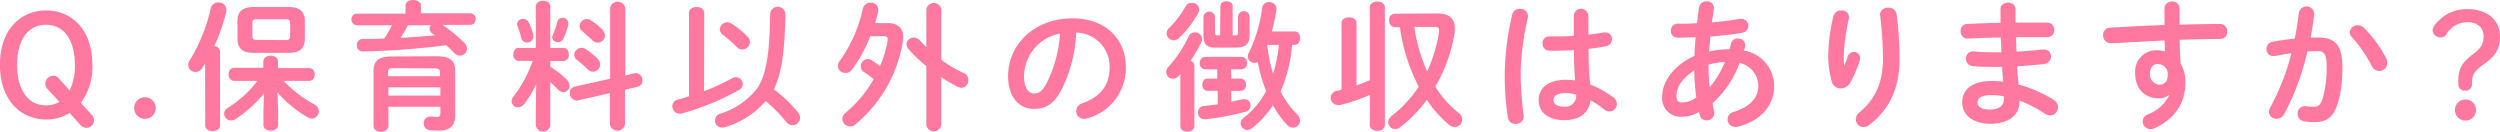 <svg id="レイヤー_1" data-name="レイヤー 1" xmlns="http://www.w3.org/2000/svg" viewBox="0 0 432.7 22.8"><defs><style>.cls-1{fill:#ff78a0;}</style></defs><title>question03</title><path class="cls-1" d="M16,19.83a1.46,1.46,0,0,1,.43,1,1.35,1.35,0,0,1-1.37,1.3A1.45,1.45,0,0,1,14,21.55l-1.78-2a7.67,7.67,0,0,1-4.08,1.13c-4.37,0-8-3.31-8-9.46s3.62-9.41,8-9.41,8,3.29,8,9.41a10.42,10.42,0,0,1-2,6.58ZM12.2,15.67a9.6,9.6,0,0,0,.91-4.44c0-4.27-1.85-6.94-5-6.94s-5,2.66-5,6.94,1.85,7,5,7a4.6,4.6,0,0,0,2.33-.6l-2.14-2.3A1.35,1.35,0,0,1,8,14.4a1.39,1.39,0,0,1,1.44-1.3,1.48,1.48,0,0,1,1,.58Z" transform="translate(-0.15)"/><path class="cls-1" d="M27.11,18.7a1.87,1.87,0,0,1-3.74,0,1.87,1.87,0,0,1,3.74,0Z" transform="translate(-0.15)"/><path class="cls-1" d="M35.65,11l-.5.79a1.36,1.36,0,0,1-1.15.67,1.24,1.24,0,0,1-1.27-1.2,1.43,1.43,0,0,1,.26-.82,29.2,29.2,0,0,0,3.65-9.07,1.26,1.26,0,0,1,1.3-.94,1.28,1.28,0,0,1,1.39,1.22,1.89,1.89,0,0,1,0,.34,33.89,33.89,0,0,1-2.09,6,1,1,0,0,1,1,1V21.7c0,.65-.65,1-1.27,1s-1.3-.31-1.3-1Zm12.63,8.35v2.26c0,.7-.62,1-1.27,1s-1.27-.34-1.27-1V19.32l.1-3.17a21.09,21.09,0,0,1-4.92,4.46,1.43,1.43,0,0,1-.77.24,1.22,1.22,0,0,1-1.2-1.2,1.17,1.17,0,0,1,.65-1A18.86,18.86,0,0,0,44.7,14H40.64a1,1,0,0,1-.91-1.13c0-.58.31-1.13.91-1.13h5.09V10.63c0-.67.65-1,1.27-1s1.27.34,1.27,1v1.15h5.4a1,1,0,0,1,.94,1.13A1,1,0,0,1,53.67,14H49.23a22,22,0,0,0,5.33,4.08,1.33,1.33,0,0,1,.77,1.18,1.27,1.27,0,0,1-1.22,1.27,1.38,1.38,0,0,1-.7-.22A21.05,21.05,0,0,1,48.18,16Zm-4.2-10.2c-2,0-2.83-.82-2.83-2.47v-3c0-1.66.86-2.47,2.83-2.47h6c2,0,2.83.82,2.83,2.47v3c0,1.9-1.1,2.47-2.83,2.47Zm5.52-2.21c.6,0,.77-.17.77-.82V4.15c0-.65-.17-.82-.77-.82h-5c-.6,0-.77.17-.77.65V6.26c0,.55.26.65.77.65Z" transform="translate(-0.15)"/><path class="cls-1" d="M70.34,1c0-.7.65-1,1.32-1S73,.34,73,1V2.3H81.6a.92.92,0,0,1,.86,1,.93.93,0,0,1-.86,1H76.75a29,29,0,0,1,3.79,3.14,1.34,1.34,0,0,1,.43,1,1.2,1.2,0,0,1-1.2,1.18,1.33,1.33,0,0,1-1-.46c-.41-.41-.89-.89-1.39-1.34A128.74,128.74,0,0,1,63,8.9a1,1,0,0,1-1.08-1.1,1,1,0,0,1,1-1.06c1.22,0,2.5,0,3.74-.07A22.24,22.24,0,0,0,68,4.37H61.87a1,1,0,0,1-.89-1,.94.94,0,0,1,.89-1h8.47Zm5.3,8.74c2.42,0,3.29.74,3.29,2.54v7.63c0,1.85-.86,2.69-2.78,2.69-.46,0-1.08,0-1.58-.07a1.15,1.15,0,0,1-1.08-1.18,1.13,1.13,0,0,1,1.1-1.18h.17a9,9,0,0,0,1.06.07c.36,0,.55-.14.55-.67v-1.1h-9v3.34c0,.62-.65,1-1.27,1s-1.3-.34-1.3-1V12.31c0-1.8.89-2.54,3.29-2.54Zm-7.27,2.06c-.86,0-1.06.17-1.06.77v.62h9V12.6c0-.6-.19-.77-1.06-.77Zm8,3.31h-9v1.44h9ZM70.75,4.37c-.38.74-.79,1.46-1.25,2.18,2-.12,4-.26,5.93-.43-.17-.14-.34-.26-.5-.38A1,1,0,0,1,74.49,5a.92.92,0,0,1,.26-.62Z" transform="translate(-0.15)"/><path class="cls-1" d="M92.95,14.55A15.68,15.68,0,0,1,90.88,18a1.4,1.4,0,0,1-1.08.58,1.08,1.08,0,0,1-1.1-1.06,1.29,1.29,0,0,1,.31-.79,22,22,0,0,0,3.34-6.19H89.88A1,1,0,0,1,89,9.43c0-.58.31-1.13.89-1.13h3V1.13c0-.65.62-1,1.25-1s1.25.31,1.25,1V8.3h2.3c.6,0,.91.55.91,1.13a1,1,0,0,1-.91,1.13h-2.3v1a14.88,14.88,0,0,1,2.93,2.3,1.45,1.45,0,0,1,.41,1,1.09,1.09,0,0,1-1.08,1.08,1.29,1.29,0,0,1-.94-.46,13.35,13.35,0,0,0-1.32-1.27v7.46a1.26,1.26,0,0,1-2.5,0V19.2Zm-.48-8.47a.65.65,0,0,1,0,.22,1.07,1.07,0,0,1-1.1,1.06,1,1,0,0,1-1-.79,14.77,14.77,0,0,0-.65-2.06,1.19,1.19,0,0,1-.07-.38.93.93,0,0,1,1-.84,1,1,0,0,1,1,.58A8.69,8.69,0,0,1,92.47,6.07Zm5-3A1,1,0,0,1,98.52,4a1.08,1.08,0,0,1,0,.26,13.19,13.19,0,0,1-.91,2.52,1,1,0,0,1-.89.53,1,1,0,0,1-1-.84.82.82,0,0,1,.1-.38,14.91,14.91,0,0,0,.79-2.35A.9.9,0,0,1,97.46,3.1ZM110,12.67a1,1,0,0,1,.26,0,1.18,1.18,0,0,1,1.08,1.27,1.07,1.07,0,0,1-.84,1.08l-2.18.5v6a1.33,1.33,0,0,1-2.62,0v-5.4l-5.57,1.27a.89.89,0,0,1-.24,0,1.23,1.23,0,0,1-1.1-1.3A1,1,0,0,1,99.65,15l6.1-1.37V1.39a1.33,1.33,0,0,1,2.62,0V13.06Zm-6.34-2.4a1.33,1.33,0,0,1,.38.89,1.29,1.29,0,0,1-1.25,1.25,1.27,1.27,0,0,1-.91-.41,23.32,23.32,0,0,0-1.87-1.63,1.12,1.12,0,0,1-.48-.89,1.29,1.29,0,0,1,2.06-.94A13.85,13.85,0,0,1,103.7,10.27Zm.82-5a1.32,1.32,0,0,1,.38.89,1.27,1.27,0,0,1-1.25,1.22,1.32,1.32,0,0,1-.94-.41c-.58-.55-1.22-1.13-1.75-1.58a1.2,1.2,0,0,1-.46-.89,1.27,1.27,0,0,1,1.27-1.2,1.29,1.29,0,0,1,.77.26A12.1,12.1,0,0,1,104.52,5.23Z" transform="translate(-0.15)"/><path class="cls-1" d="M122,15.79a40.57,40.57,0,0,0,4.92-2.26,1.31,1.31,0,0,1,.65-.17,1.17,1.17,0,0,1,1.13,1.2,1.11,1.11,0,0,1-.6,1,45.72,45.72,0,0,1-10,4.1,2.1,2.1,0,0,1-.38,0,1.25,1.25,0,0,1-1.2-1.27,1.16,1.16,0,0,1,.94-1.15q1-.25,1.94-.58V2.21c0-.67.67-1,1.32-1s1.32.31,1.32,1Zm16.32,3.74a1.4,1.4,0,0,1,.31.84,1.32,1.32,0,0,1-2.4.74,26.88,26.88,0,0,0-3.55-3.62,14.94,14.94,0,0,1-7,4.51,2.14,2.14,0,0,1-.53.07,1.22,1.22,0,0,1-1.25-1.22,1.26,1.26,0,0,1,1-1.2,13,13,0,0,0,6.29-4.34c1.46-2.11,2.18-5.54,2.26-13a1.33,1.33,0,0,1,2.64.07c-.1,6.67-.72,10.49-2,13.1A22,22,0,0,1,138.33,19.54ZM129.57,6.36a1.33,1.33,0,0,1,.38.89,1.37,1.37,0,0,1-1.34,1.32,1.2,1.2,0,0,1-.86-.36,25.31,25.31,0,0,0-2.42-2.14,1.26,1.26,0,0,1-.6-1A1.29,1.29,0,0,1,126,3.86a1.27,1.27,0,0,1,.74.22A14.89,14.89,0,0,1,129.57,6.36Z" transform="translate(-0.15)"/><path class="cls-1" d="M153.85,4c1.68,0,2.62.91,2.62,2.28a3.59,3.59,0,0,1,0,.5,23.46,23.46,0,0,1-8.28,14.76,1.44,1.44,0,0,1-.91.34,1.35,1.35,0,0,1-1.34-1.3,1.4,1.4,0,0,1,.58-1.08,20.87,20.87,0,0,0,4.85-5.81c-.62-.5-1.18-.89-1.68-1.22a1.11,1.11,0,0,1-.55-1,1.25,1.25,0,0,1,1.2-1.25,1.22,1.22,0,0,1,.62.17,15.93,15.93,0,0,1,1.51,1.06,19.86,19.86,0,0,0,1.32-4.44.9.9,0,0,0,0-.24c0-.41-.22-.5-.79-.5h-2.23a23.87,23.87,0,0,1-3.14,5.76,1.42,1.42,0,0,1-1.15.6,1.29,1.29,0,0,1-1.32-1.2,1.42,1.42,0,0,1,.34-.89,24.38,24.38,0,0,0,4-9.07,1.31,1.31,0,0,1,1.34-1,1.21,1.21,0,0,1,1.32,1.18,1.17,1.17,0,0,1,0,.29c-.14.67-.34,1.37-.53,2.06Zm9.22,6.34a20.48,20.48,0,0,0,3.84,2.28,1.34,1.34,0,0,1,.84,1.25,1.26,1.26,0,0,1-1.2,1.32,1.44,1.44,0,0,1-.65-.17,25.4,25.4,0,0,1-2.83-1.66v8.26a1.31,1.31,0,0,1-2.59,0V11.45a25.55,25.55,0,0,1-3.07-2.93,1.35,1.35,0,0,1-.36-.84,1.23,1.23,0,0,1,1.25-1.18,1.53,1.53,0,0,1,1.1.55c.34.36.7.74,1.08,1.13V1.63a1.31,1.31,0,0,1,2.59,0Z" transform="translate(-0.15)"/><path class="cls-1" d="M174.63,13.18c0-5.47,4.54-10,11.14-10,5.86,0,9.24,3.67,9.24,8.45a9,9,0,0,1-6.7,8.86,1.58,1.58,0,0,1-.55.1,1.35,1.35,0,0,1-1.34-1.37,1.38,1.38,0,0,1,1-1.32c3.41-1.22,4.78-3.29,4.78-6.26a5.87,5.87,0,0,0-5.78-6,24,24,0,0,1-2.71,10.2c-1.32,2.33-2.74,3-4.58,3C176.67,18.89,174.63,16.92,174.63,13.18Zm2.76,0c0,2.21.86,3,1.73,3s1.39-.38,2.09-1.61a21.71,21.71,0,0,0,2.4-8.76A7.6,7.6,0,0,0,177.39,13.18Z" transform="translate(-0.15)"/><path class="cls-1" d="M204.45,12.82c-.1.12-.22.22-.31.34a1.3,1.3,0,0,1-1,.46A1.15,1.15,0,0,1,202,12.46a1.22,1.22,0,0,1,.38-.89,20.9,20.9,0,0,0,3.5-5.26,1.18,1.18,0,0,1,1.08-.7,1.2,1.2,0,0,1,1.25,1.1,1.21,1.21,0,0,1-.12.55,22.18,22.18,0,0,1-1.87,3.24,1,1,0,0,1,.65.89V21.79c0,.65-.6,1-1.2,1s-1.22-.31-1.22-1Zm2-12.31a1.2,1.2,0,0,1,1.27,1.08,1.27,1.27,0,0,1-.14.58,17.79,17.79,0,0,1-3.31,4.37,1.34,1.34,0,0,1-1,.43,1.22,1.22,0,0,1-1.2-1.18,1.33,1.33,0,0,1,.48-1,16,16,0,0,0,2.81-3.7A1.16,1.16,0,0,1,206.42.5Zm6.82,13.1h1.66a.94.94,0,0,1,.86,1.06.94.94,0,0,1-.86,1.06h-1.66v1.87l2-.43a1.66,1.66,0,0,1,.31,0,1,1,0,0,1,1,1.1,1.07,1.07,0,0,1-.82,1.06,45.11,45.11,0,0,1-7,1.32h-.17a1.11,1.11,0,0,1-1.08-1.18,1.08,1.08,0,0,1,1-1.13c.79-.07,1.61-.17,2.4-.29V15.72H209.1c-.55,0-.84-.53-.84-1.06s.29-1.06.84-1.06h1.73V12h-2.09a1,1,0,0,1-.94-1.08,1,1,0,0,1,.94-1.08H215a1,1,0,0,1,1,1.08A1,1,0,0,1,215,12h-1.78ZM211.38,1.06c0-.58.53-.84,1.06-.84s1.06.26,1.06.84V6.12H214c.36,0,.43-.1.43-.46V2.93a1,1,0,0,1,2,0V6.1c0,1.56-.74,2.14-2.42,2.14h-3.34c-1.61,0-2.23-.5-2.23-2.06V3a1,1,0,0,1,2,0V5.66c0,.36.1.46.43.46h.46Zm12.41,6.72a25.37,25.37,0,0,1-2,8.06,15.49,15.49,0,0,0,2.86,3.94,1.55,1.55,0,0,1,.5,1.1,1.21,1.21,0,0,1-1.2,1.22,1.49,1.49,0,0,1-1.08-.53,18,18,0,0,1-2.4-3.34,16.19,16.19,0,0,1-3.7,4,1.34,1.34,0,0,1-.74.26,1.17,1.17,0,0,1-1.15-1.15,1.28,1.28,0,0,1,.58-1,14.17,14.17,0,0,0,3.84-4.58,25.82,25.82,0,0,1-1.44-5,1.63,1.63,0,0,1-.55.12,1.15,1.15,0,0,1-1.2-1.1,1.28,1.28,0,0,1,.17-.62,24.77,24.77,0,0,0,2.33-7.8,1.12,1.12,0,0,1,1.18-1,1.21,1.21,0,0,1,1.3,1.1.67.67,0,0,1,0,.22c-.22,1.32-.5,2.59-.82,3.77h4c.6,0,.91.58.91,1.15s-.31,1.15-.91,1.15Zm-4.32,0c.14,1.06.29,2,.53,3.1.14.62.31,1.27.5,1.9a25.48,25.48,0,0,0,1-5Z" transform="translate(-0.15)"/><path class="cls-1" d="M237.24,16.42a28.21,28.21,0,0,1-5.14,1.75,2.13,2.13,0,0,1-.36,0,1.23,1.23,0,0,1-.19-2.45c.26,0,.53-.12.79-.19V4c0-.7.65-1,1.3-1s1.3.34,1.3,1V14.79c.77-.29,1.56-.58,2.3-.91V1.27c0-.7.65-1,1.3-1s1.3.34,1.3,1V21.65c0,.7-.65,1-1.3,1s-1.3-.34-1.3-1ZM248.95,2.33c2,0,3,.91,3,2.47,0,.22,0,.43,0,.67A26.9,26.9,0,0,1,248.57,15a18.08,18.08,0,0,0,4.06,4.56,1.41,1.41,0,0,1,.6,1.13,1.31,1.31,0,0,1-1.3,1.3,1.56,1.56,0,0,1-1-.41,19.53,19.53,0,0,1-3.82-4.3A23.56,23.56,0,0,1,242.52,22a1.47,1.47,0,0,1-.89.34,1.18,1.18,0,0,1-1.2-1.15A1.49,1.49,0,0,1,241.1,20a20.92,20.92,0,0,0,4.61-5,31.49,31.49,0,0,1-3.26-10.3h-.86a1.05,1.05,0,0,1-1-1.18,1,1,0,0,1,1-1.15Zm-4,2.33a27.78,27.78,0,0,0,2.21,7.7,24.55,24.55,0,0,0,2.06-6.91,1.08,1.08,0,0,0,0-.26c0-.38-.22-.53-.74-.53Z" transform="translate(-0.15)"/><path class="cls-1" d="M263.22,1.54a1.26,1.26,0,0,1,1.39,1.18,1.08,1.08,0,0,1,0,.26,45.82,45.82,0,0,0-1.27,9.91,62.73,62.73,0,0,0,.53,7.13c0,.07,0,.14,0,.22a1.31,1.31,0,0,1-1.39,1.2,1.27,1.27,0,0,1-1.34-1.08,46.62,46.62,0,0,1-.55-7.49A47.4,47.4,0,0,1,261.9,2.47,1.25,1.25,0,0,1,263.22,1.54ZM275.08,6c.94-.1,1.82-.24,2.64-.38a1.45,1.45,0,0,1,.31,0,1.09,1.09,0,0,1,1.13,1.15A1.27,1.27,0,0,1,278.1,8c-.94.19-2,.34-3,.46,0,2.06.07,4.13.29,6.17a16.81,16.81,0,0,1,4,2.23A1.46,1.46,0,0,1,280,18a1.3,1.3,0,0,1-1.27,1.3,1.53,1.53,0,0,1-.91-.36,18.62,18.62,0,0,0-2.38-1.58c-.26,2-1.63,3.43-4.61,3.43-2.69,0-4.37-1.34-4.37-3.5,0-2,1.61-3.48,4.73-3.48a12.39,12.39,0,0,1,1.58.12c-.14-1.75-.19-3.5-.22-5.26-1,.07-2,.1-3,.1a11.53,11.53,0,0,1-1.32,0,1.21,1.21,0,0,1-1.1-1.27,1.13,1.13,0,0,1,1.15-1.2c.43,0,.84,0,1.27,0,.94,0,1.92,0,3-.1V2.62a1.26,1.26,0,0,1,2.5,0Zm-2.14,10.37a6.72,6.72,0,0,0-1.7-.26c-1.68,0-2.21.53-2.21,1.22s.65,1.13,1.85,1.13A1.86,1.86,0,0,0,272.94,16.32Z" transform="translate(-0.15)"/><path class="cls-1" d="M293.44,9.67c0-1.08.1-2.16.19-3.22-1.1,0-2.16.07-3.1.07a1.14,1.14,0,0,1-1.18-1.22,1.14,1.14,0,0,1,1.18-1.2c1,0,2.16,0,3.34-.1.1-.89.22-1.8.36-2.76a1.26,1.26,0,0,1,1.3-1,1.15,1.15,0,0,1,1.27,1.06c0,.07,0,.12,0,.19q-.18,1.22-.36,2.38c1.75-.14,3.46-.36,4.8-.6a1.15,1.15,0,0,1,.29,0,1.18,1.18,0,0,1,1.22,1.2,1.2,1.2,0,0,1-1.06,1.2c-1.58.29-3.55.5-5.54.67,0,.84-.14,1.7-.19,2.57a15.88,15.88,0,0,1,3.53-.38c.1-.31.19-.62.26-1a1.16,1.16,0,0,1,1.2-.86,1.14,1.14,0,0,1,1.25,1.06,1.63,1.63,0,0,1,0,.31c-.07.24-.12.48-.19.72a6.25,6.25,0,0,1,5.21,6.1c0,3.5-2.4,6.12-6.41,7.1a2.1,2.1,0,0,1-.38,0,1.29,1.29,0,0,1-1.27-1.32,1.31,1.31,0,0,1,1-1.25c3-.94,4.32-2.5,4.32-4.56a4.12,4.12,0,0,0-3.24-3.94,17.49,17.49,0,0,1-4.7,7c.1.5.19,1,.31,1.44a1.41,1.41,0,0,1,0,.31,1.26,1.26,0,0,1-1.34,1.18,1.12,1.12,0,0,1-1.15-.86l-.14-.6a5.64,5.64,0,0,1-3,.84,3.18,3.18,0,0,1-3.38-3.46C287.78,14.62,289.34,11.55,293.44,9.67Zm-2.11,8.06a4.31,4.31,0,0,0,2.42-.86,38.33,38.33,0,0,1-.36-4.68c-2.21,1.44-3.1,3-3.07,4.42C290.32,17.38,290.51,17.71,291.33,17.74Zm7.37-7a12.66,12.66,0,0,0-2.83.46v.41c0,1.08.07,2.28.19,3.5A15.63,15.63,0,0,0,298.7,10.71Z" transform="translate(-0.15)"/><path class="cls-1" d="M319.34,11.4c.24-.55.41-1,.62-1.66A1.1,1.1,0,0,1,321,9a1,1,0,0,1,1.08,1,1.21,1.21,0,0,1,0,.29,19.86,19.86,0,0,1-1.68,4,1.94,1.94,0,0,1-1.66,1A1.55,1.55,0,0,1,317.16,14a16.32,16.32,0,0,1-.58-4.13,32.16,32.16,0,0,1,.89-7.06,1.35,1.35,0,0,1,1.37-1,1.19,1.19,0,0,1,1.32,1.08,1.66,1.66,0,0,1,0,.31,33.44,33.44,0,0,0-.89,6.41,16.8,16.8,0,0,0,.07,1.75Zm6.19-8.83A1.31,1.31,0,0,1,327,1.34a1.35,1.35,0,0,1,1.42,1.15,58.88,58.88,0,0,1,.5,7.73c0,5.21-1.87,8.83-5.23,11.4a1.66,1.66,0,0,1-1,.38,1.36,1.36,0,0,1-1.34-1.34,1.57,1.57,0,0,1,.62-1.2c2.74-2.26,4.08-5.18,4.08-9.24a61.63,61.63,0,0,0-.48-7.51Z" transform="translate(-0.15)"/><path class="cls-1" d="M349,3.91h1.54c1.39,0,2.71,0,3.94,0a1.23,1.23,0,0,1,1.22,1.3,1.17,1.17,0,0,1-1.22,1.22c-.94,0-2,0-3,0l-2.38,0q0,1.26.07,2.52c1.58-.1,3.12-.22,4.51-.38h.19a1.2,1.2,0,0,1,1.27,1.22,1.27,1.27,0,0,1-1.18,1.27c-1.46.19-3,.31-4.66.41,0,1.06.14,2.11.24,3.17a22.06,22.06,0,0,1,6,2.62,1.54,1.54,0,0,1,.82,1.3,1.41,1.41,0,0,1-2.23,1.15,22.39,22.39,0,0,0-4.44-2.3v.17c0,2.59-2.26,3.84-5,3.84-3,0-4.92-1.46-4.92-3.7s1.73-3.7,5.16-3.7a17.92,17.92,0,0,1,1.94.12c-.07-.86-.17-1.73-.19-2.57h-1.37c-1.44,0-2.9,0-3.74-.14a1.25,1.25,0,0,1-1.15-1.27,1.22,1.22,0,0,1,1.2-1.27h.17a33.09,33.09,0,0,0,3.46.17h1.3c0-.86-.07-1.7-.1-2.57-2,0-4,.12-5.71.19a1.2,1.2,0,0,1-1.25-1.27,1.21,1.21,0,0,1,1.2-1.27c1.68-.07,3.67-.17,5.71-.19V1.54c0-.72.67-1.08,1.34-1.08A1.18,1.18,0,0,1,349,1.54Zm-2,13.3v-.53a11.17,11.17,0,0,0-2.16-.22c-1.87,0-2.42.58-2.42,1.3s.62,1.2,2.18,1.2S347,18.22,347,17.21Z" transform="translate(-0.15)"/><path class="cls-1" d="M375.57,16.42a2.65,2.65,0,0,1-1.78.6c-2.35,0-4.08-1.58-4.08-4.32a3.67,3.67,0,0,1,3.72-4,5.65,5.65,0,0,1,1.44.19L374.8,7c-1.75.1-5.81.29-8.3.46-.26,0-.82,0-1.08,0a1.3,1.3,0,0,1-1.27-1.37,1.24,1.24,0,0,1,1.22-1.3c2.83-.17,6.12-.34,9.41-.46,0-.86,0-1.85,0-2.93A1.23,1.23,0,0,1,376.09.26a1.19,1.19,0,0,1,1.3,1.15V4.27c2.5-.07,4.9-.12,7-.12a1.23,1.23,0,0,1,1.25,1.32,1.19,1.19,0,0,1-1.15,1.27c-2.14,0-4.58.07-7.08.14,0,1.39.07,2.76.17,4.15a6.12,6.12,0,0,1,.82,3.19c0,3.79-1.94,6.41-5.4,8a1.76,1.76,0,0,1-.65.14A1.36,1.36,0,0,1,371,21a1.35,1.35,0,0,1,.94-1.22,6.78,6.78,0,0,0,3.7-3.36Zm-3.31-3.65a1.79,1.79,0,0,0,1.66,1.9c.82,0,1.42-.58,1.42-1.68a1.74,1.74,0,0,0-1.68-1.92C372.83,11.06,372.25,11.71,372.25,12.77Z" transform="translate(-0.15)"/><path class="cls-1" d="M395.48,19.78a1.45,1.45,0,0,1-1.3.77,1.25,1.25,0,0,1-1.32-1.2,1.61,1.61,0,0,1,.22-.74,40.47,40.47,0,0,0,3.67-9.39c-1,.12-1.94.29-2.86.48a1.37,1.37,0,0,1-.31,0,1.15,1.15,0,0,1-1.15-1.22,1.24,1.24,0,0,1,1.08-1.25c1.22-.24,2.54-.41,3.82-.55.29-1.46.53-3,.7-4.42a1.34,1.34,0,0,1,2.66.07v.17c-.14,1.3-.36,2.64-.62,4,.48,0,.91,0,1.3,0,3.07,0,4.2,1.39,4.2,5.16a22.35,22.35,0,0,1-.65,5.74c-.77,2.76-1.85,3.74-4.27,3.74A11.09,11.09,0,0,1,399,21a1.29,1.29,0,0,1-1.18-1.3,1.24,1.24,0,0,1,1.22-1.32l.19,0a11.41,11.41,0,0,0,1.32.1c.84,0,1.27-.26,1.68-1.68a19.23,19.23,0,0,0,.62-5.21c0-2.16-.41-2.74-1.56-2.74-.53,0-1.13,0-1.78.07A43.4,43.4,0,0,1,395.48,19.78Zm17.67-9.7a1.83,1.83,0,0,1,.19.82,1.38,1.38,0,0,1-1.39,1.39,1.49,1.49,0,0,1-1.32-.91,22.35,22.35,0,0,0-3.41-4.94,1.32,1.32,0,0,1-.38-.86,1.33,1.33,0,0,1,1.39-1.2,1.61,1.61,0,0,1,1.1.46A21.36,21.36,0,0,1,413.15,10.08Z" transform="translate(-0.15)"/><path class="cls-1" d="M428,14.55a1.06,1.06,0,0,1-1.18,1.13,1.08,1.08,0,0,1-1.18-1.13V14c0-1.9.46-3,2.4-4.51C429.61,8.33,430,7.56,430,6.31c0-1.61-1.1-2.47-2.81-2.47A4.21,4.21,0,0,0,423.54,6a1.11,1.11,0,0,1-.94.48,1.36,1.36,0,0,1-1.42-1.2,1.52,1.52,0,0,1,.34-.89,6.89,6.89,0,0,1,5.69-2.81c3.34,0,5.64,1.8,5.64,4.75,0,2.06-.7,3.29-2.69,4.7-1.75,1.22-2.14,2-2.14,3.1Zm.7,4.49a1.82,1.82,0,0,1-3.65,0,1.82,1.82,0,0,1,3.65,0Z" transform="translate(-0.15)"/></svg>